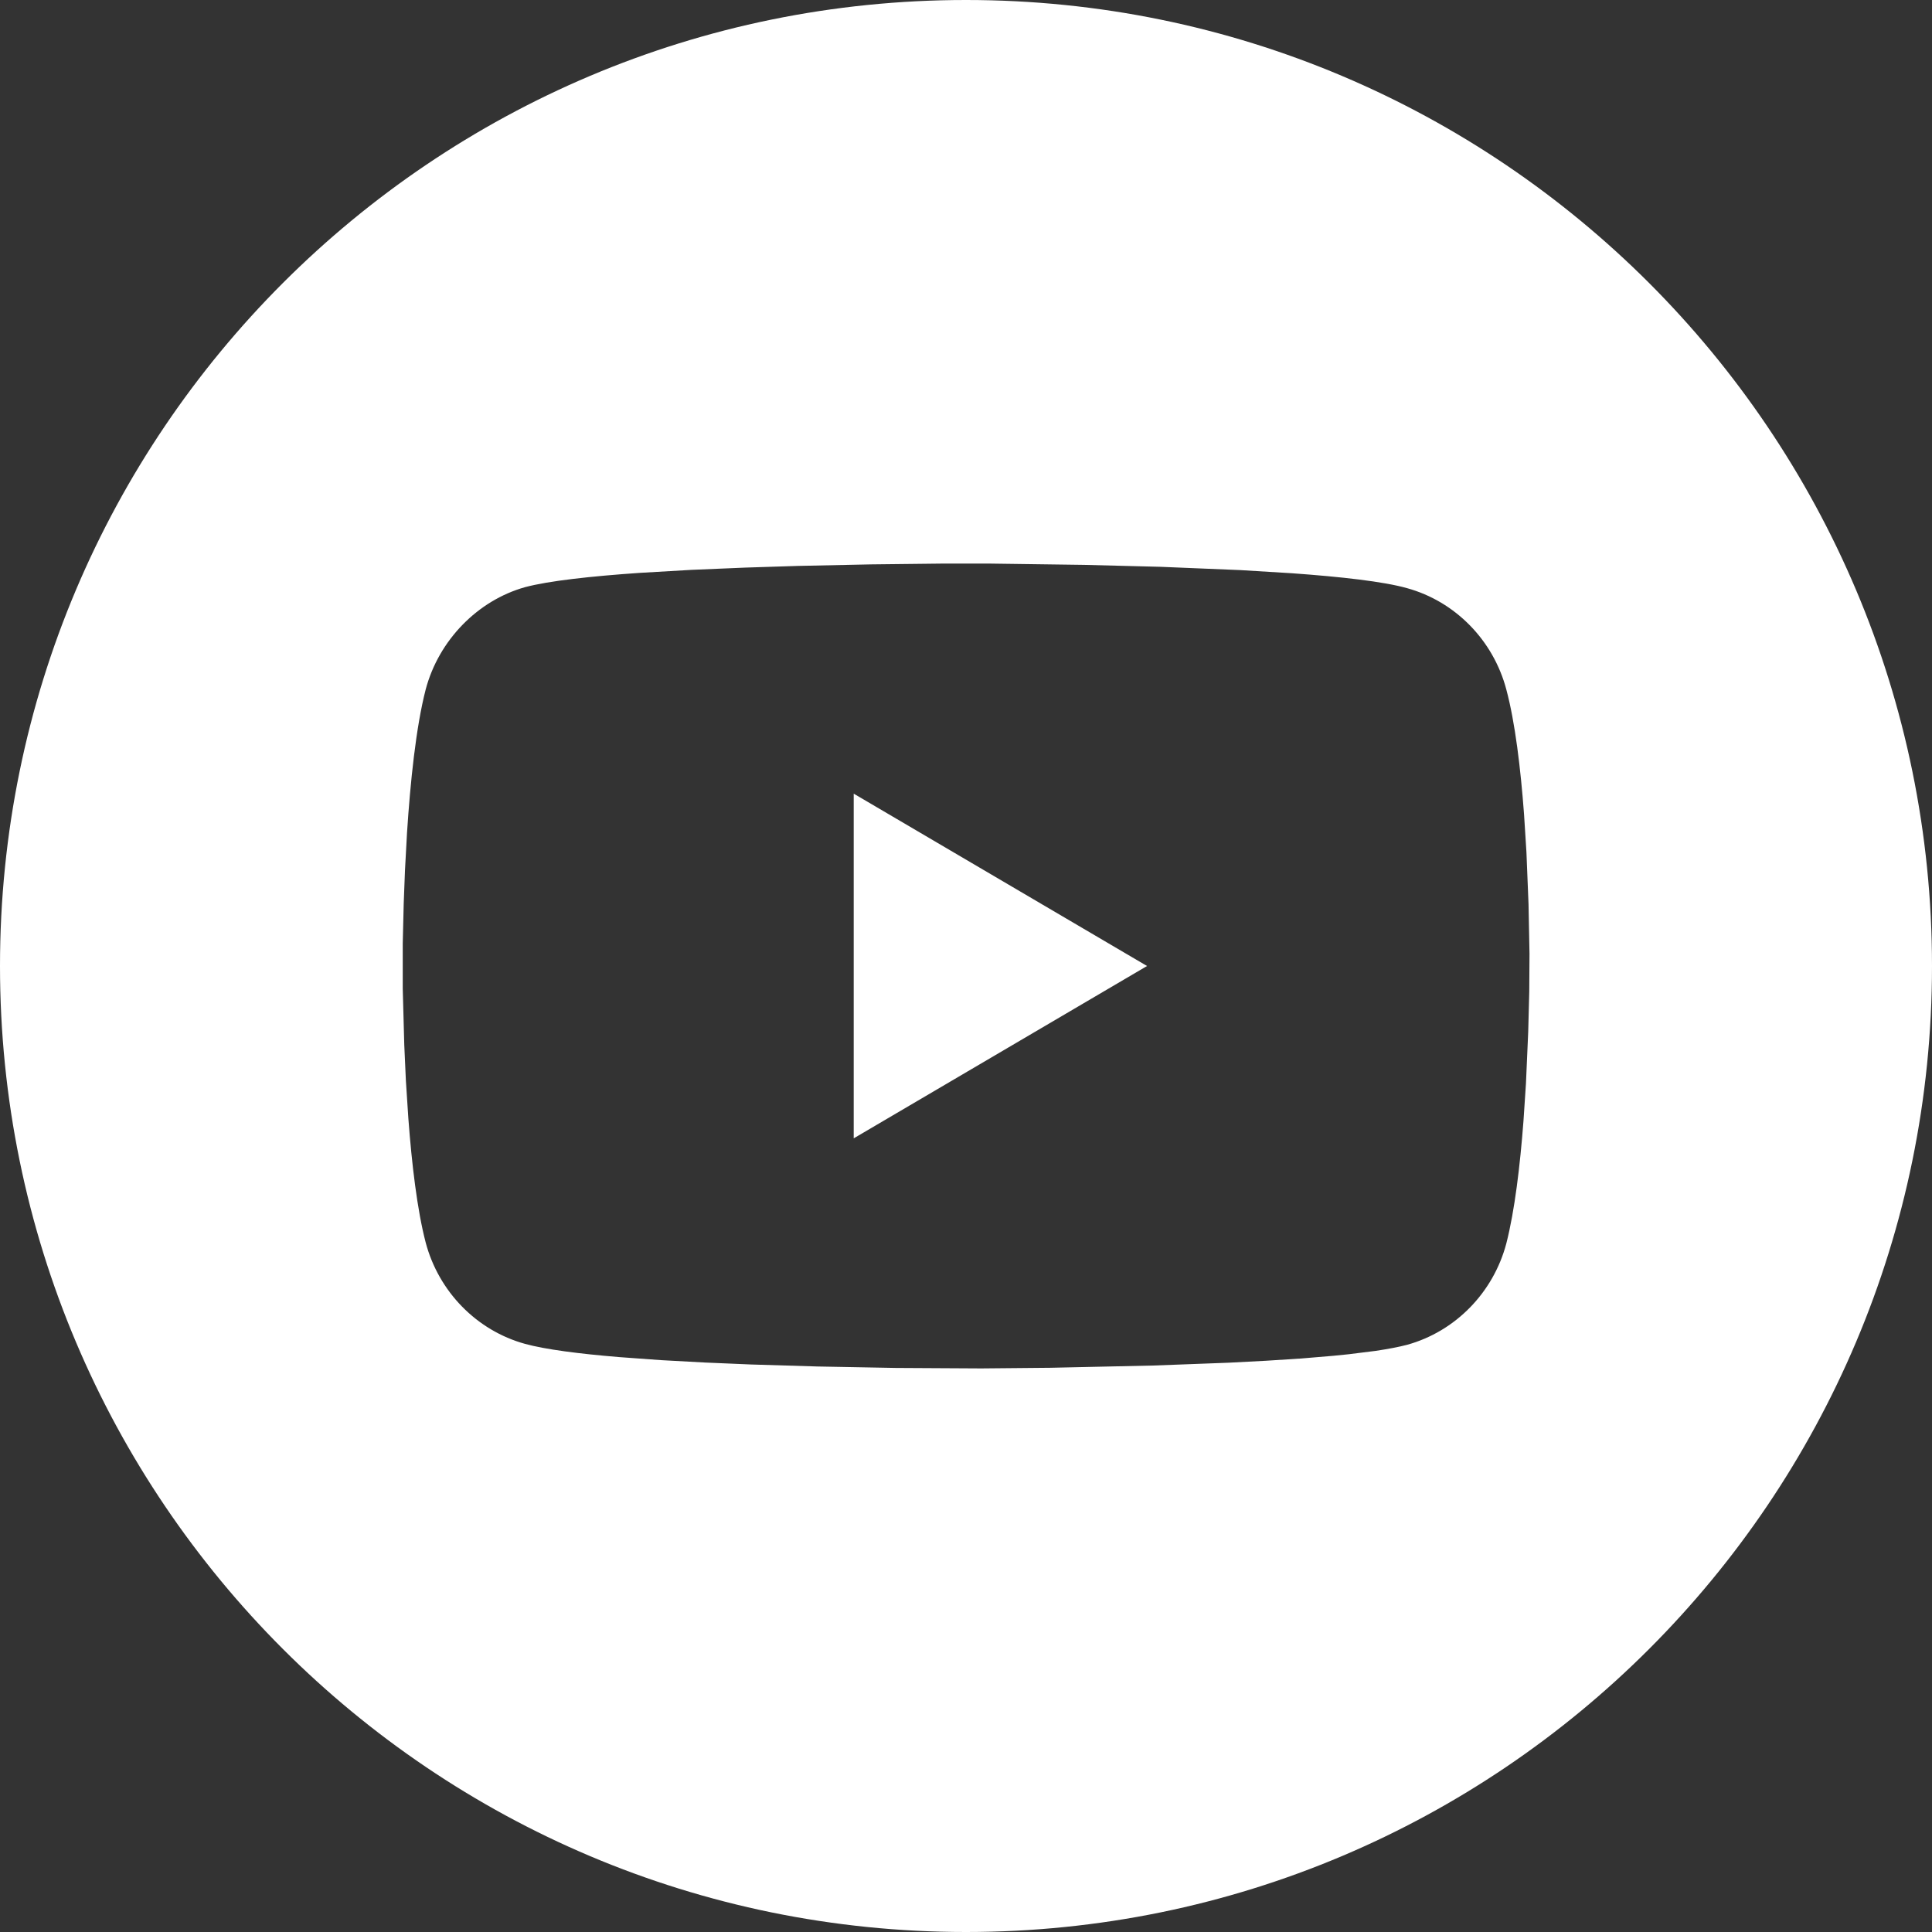 <svg width="24" height="24" viewBox="0 0 24 24" fill="none" xmlns="http://www.w3.org/2000/svg">
<rect x="0" y="0" width="24" height="24" fill="#333333" stroke="none"/>
<path fill-rule="evenodd" clip-rule="evenodd" d="M12 0C18.627 0 24 5.373 24 12C24 18.627 18.627 24 12 24C5.373 24 0 18.627 0 12C0 5.373 5.373 0 12 0ZM11.708 7.001H12.292L13.466 7.017L14.413 7.041L15.409 7.082L16.047 7.121C16.661 7.165 17.186 7.224 17.478 7.306C18.077 7.471 18.55 7.953 18.712 8.565C18.822 8.975 18.89 9.55 18.932 10.112L18.962 10.587L18.988 11.234L19 11.847L18.997 12.32L18.984 12.818L18.956 13.459L18.925 13.927C18.883 14.479 18.816 15.042 18.712 15.447C18.55 16.059 18.077 16.541 17.478 16.706C17.375 16.733 17.243 16.758 17.089 16.781L16.753 16.823C16.692 16.83 16.63 16.836 16.565 16.842L16.16 16.876L15.722 16.904L15.263 16.928L14.328 16.963L13.05 16.991L12.19 16.999L11.125 16.993L10.157 16.975L9.327 16.95L8.761 16.926L8.209 16.896L7.688 16.858C7.191 16.817 6.773 16.763 6.522 16.694C5.923 16.529 5.45 16.047 5.288 15.435C5.182 15.029 5.115 14.457 5.073 13.897L5.042 13.423L5.022 12.979L5.003 12.281V11.72L5.015 11.226L5.031 10.808L5.056 10.347C5.097 9.715 5.167 9.034 5.288 8.565C5.45 7.953 5.934 7.459 6.522 7.294C6.814 7.216 7.339 7.158 7.953 7.116L8.59 7.079L9.255 7.051L9.913 7.03L10.82 7.011L11.708 7.001ZM10.605 9.859V14.141L14.249 12L10.605 9.859Z" fill="white"/>
</svg>
